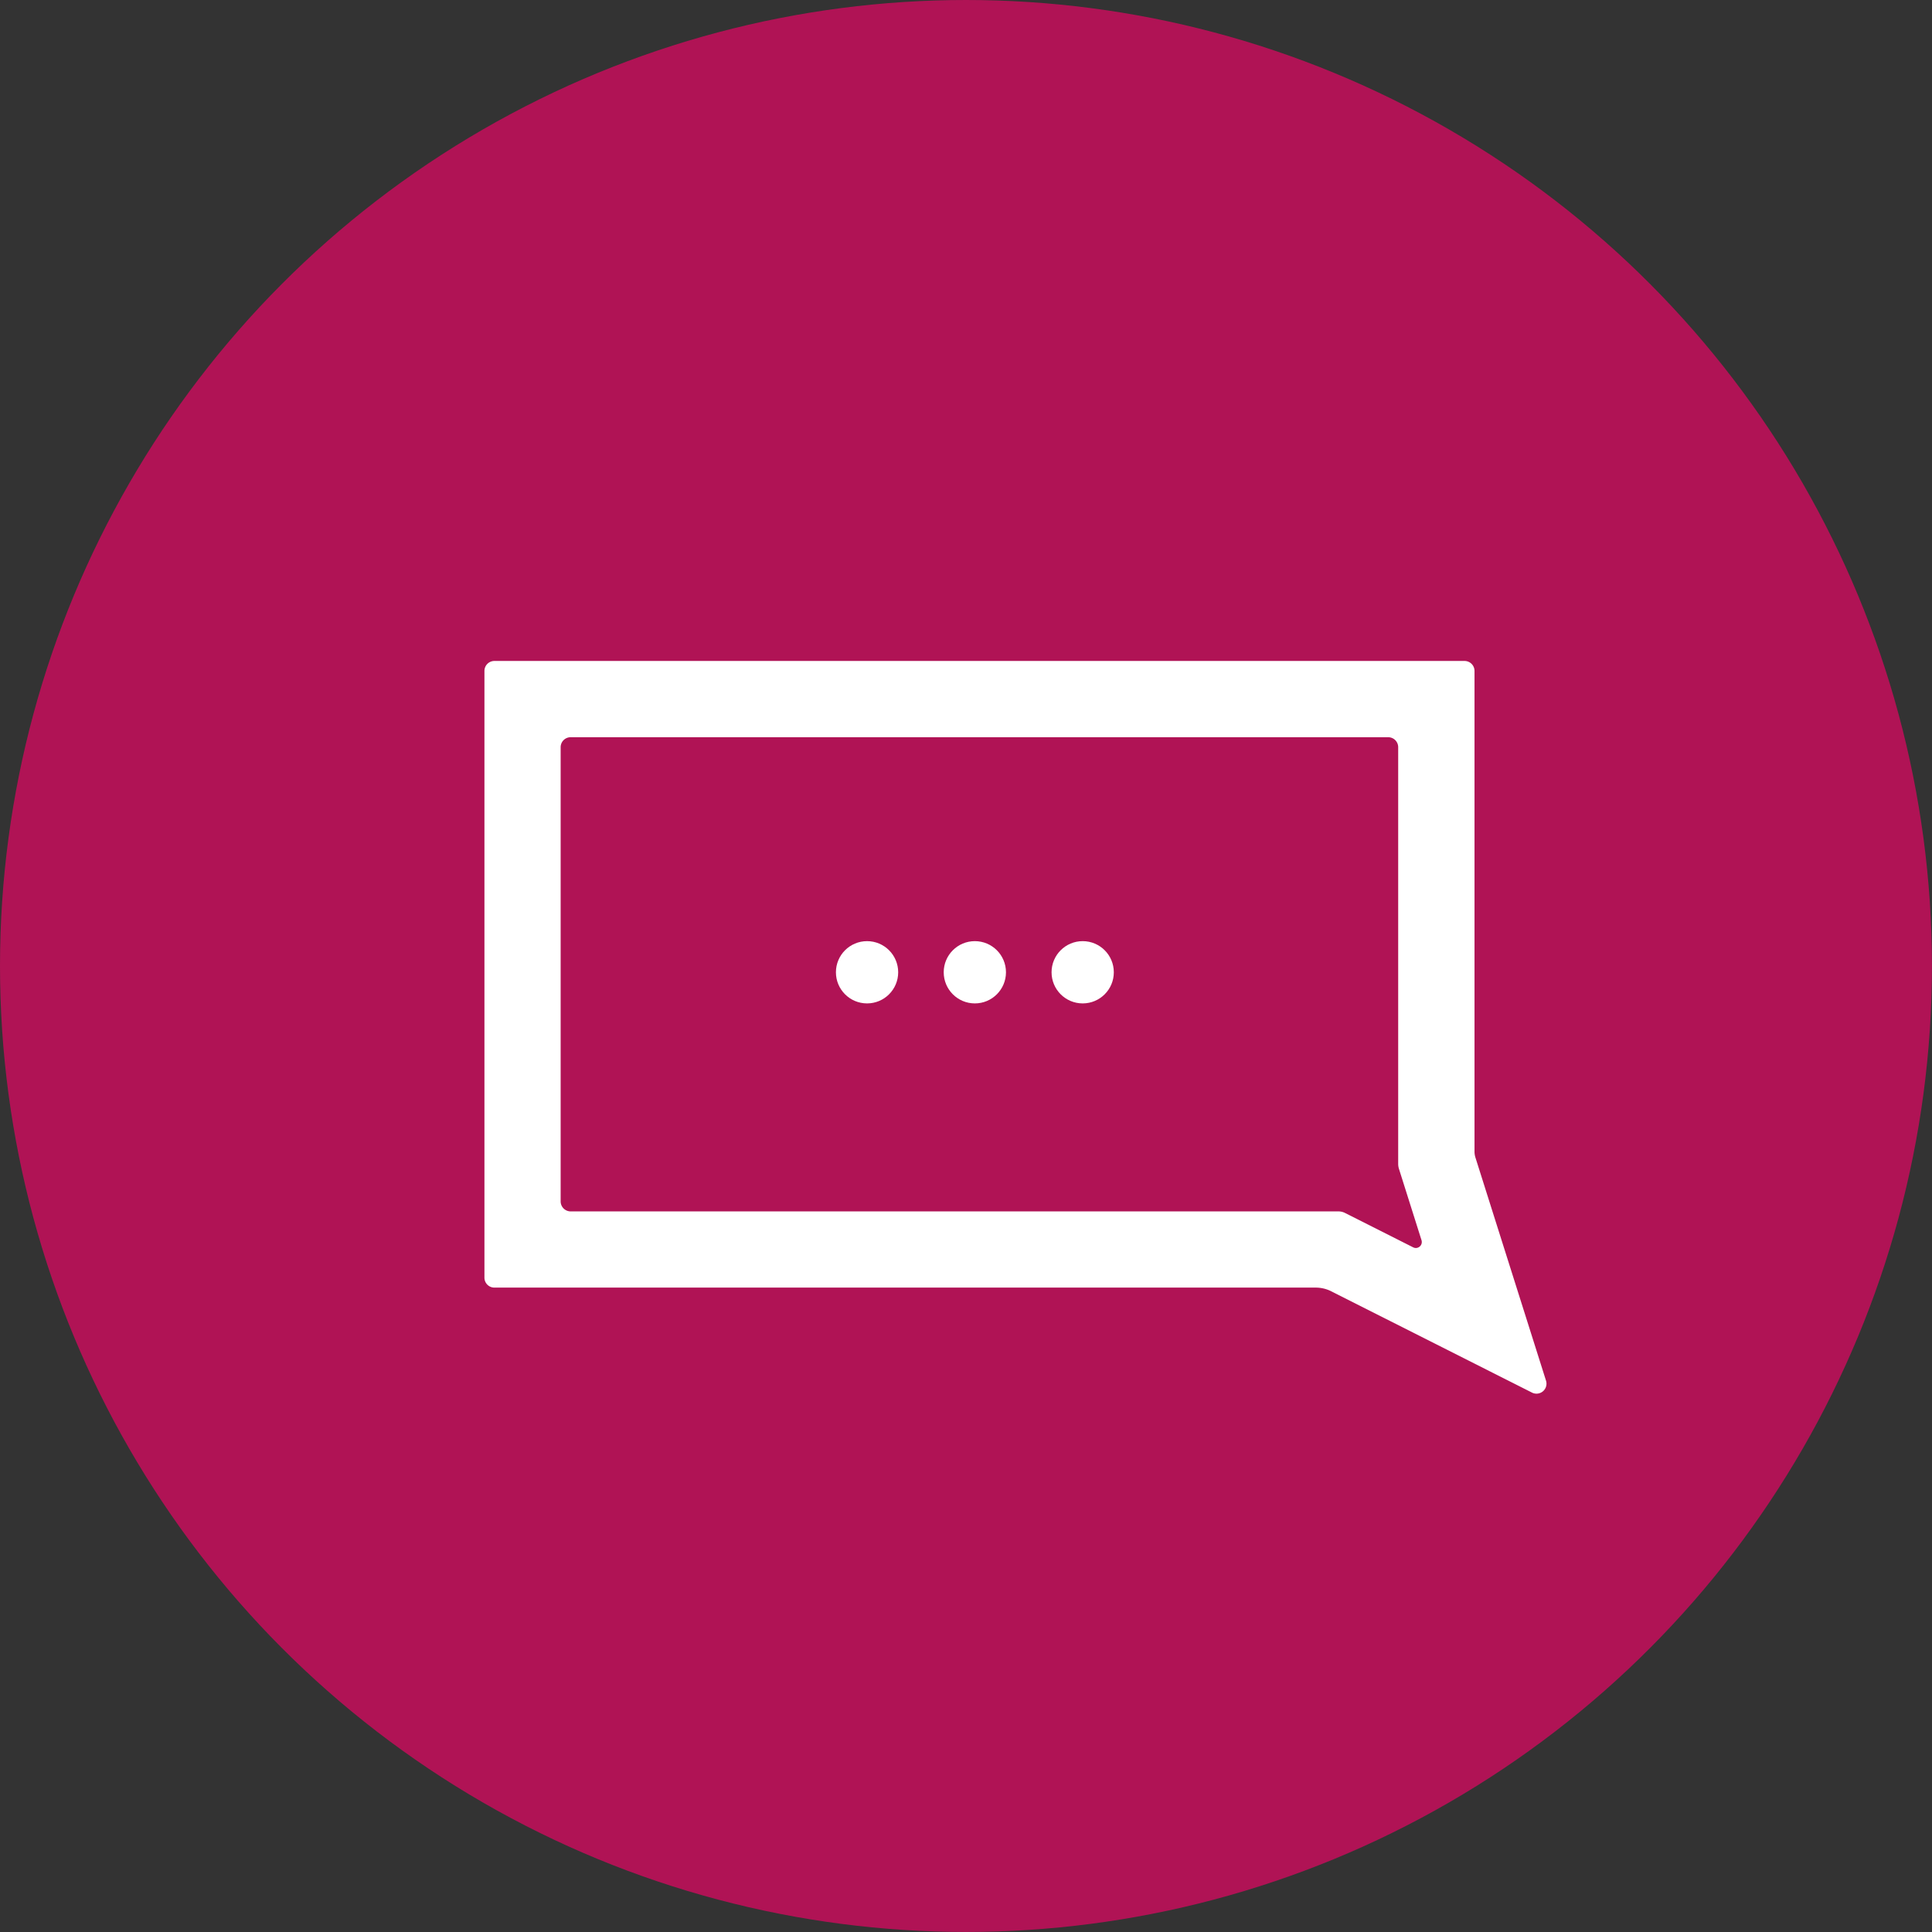 <svg xmlns="http://www.w3.org/2000/svg" viewBox="0 0 346.29 346.29"><rect x="0" y="0" width="346.29" height="346.29" fill="#333333" stroke="none"/><style>.st0{fill:#b01355}.st1{fill:#fff}</style><circle class="st0" cx="173.14" cy="173.14" r="173.14" id="Ebene_2"/><g id="Ebene_1"><path class="st0" d="M238.26 226.69H90.93V122.57h169.26v85.03l11.34 35.88z"/><path class="st0" d="M257.45 125.31v82.71l4.71 14.89 4.81 15.21-14.24-7.18-13.82-6.97H93.67v-98.65h163.78m5.47-5.48H88.2v109.59h149.42l12.66 6.39 14.24 7.18 11.59 5.85-3.91-12.37-4.81-15.21-4.46-14.09v-87.34h-.01z"/><g><path class="st1" d="M275.4 252.54c-.71 0-1.39-.17-2.04-.49l-36-18.16a3.5 3.5 0 00-1.55-.37H88.62A4.53 4.53 0 0184.1 229V120.26a4.53 4.53 0 014.52-4.52H262.5a4.53 4.53 0 014.52 4.52v86.15c0 .09.01.17.04.26l12.65 39.99c.44 1.39.2 2.86-.65 4.02a4.56 4.56 0 01-3.66 1.86zm-35.5-38.15c.84 0 1.68.2 2.43.58l8.67 4.37-2.85-9.02a5.76 5.76 0 01-.26-1.71v-73.75H103.23v79.52H239.9z"/><path class="st0" d="M262.5 118.47c.99 0 1.79.8 1.79 1.79v86.15c0 .37.06.73.17 1.08l12.65 39.99a1.79 1.79 0 01-2.51 2.13l-35.99-18.16a6.12 6.12 0 00-2.78-.66H88.62c-.99 0-1.79-.8-1.79-1.79V120.26c0-.99.8-1.79 1.79-1.79H262.5m-160.22 98.66H239.9c.42 0 .83.1 1.2.29l12.19 6.15c.16.08.33.12.48.12.68 0 1.25-.66 1.02-1.4l-4.04-12.78a2.94 2.94 0 01-.14-.88v-74.7c0-.99-.8-1.79-1.79-1.79H102.28c-.99 0-1.79.8-1.79 1.79v81.42a1.8 1.8 0 001.79 1.78M262.5 113.01H88.62c-4 0-7.25 3.25-7.25 7.25v108.75c0 4 3.25 7.25 7.25 7.25h147.2c.11 0 .22.03.32.08l35.99 18.16a7.26 7.26 0 0010.18-8.66l-12.56-39.71v-85.86a7.26 7.26 0 00-7.25-7.26zM105.97 137.6h139.19v71.02c0 .86.13 1.71.39 2.53l.89 2.83-2.87-1.45a8.18 8.18 0 00-3.66-.87H105.97V137.6z"/></g><g><circle class="st1" cx="155.41" cy="174.27" r="5.58"/><circle class="st1" cx="174.73" cy="174.27" r="5.58"/><circle class="st1" cx="194.06" cy="174.27" r="5.58"/></g></g></svg>